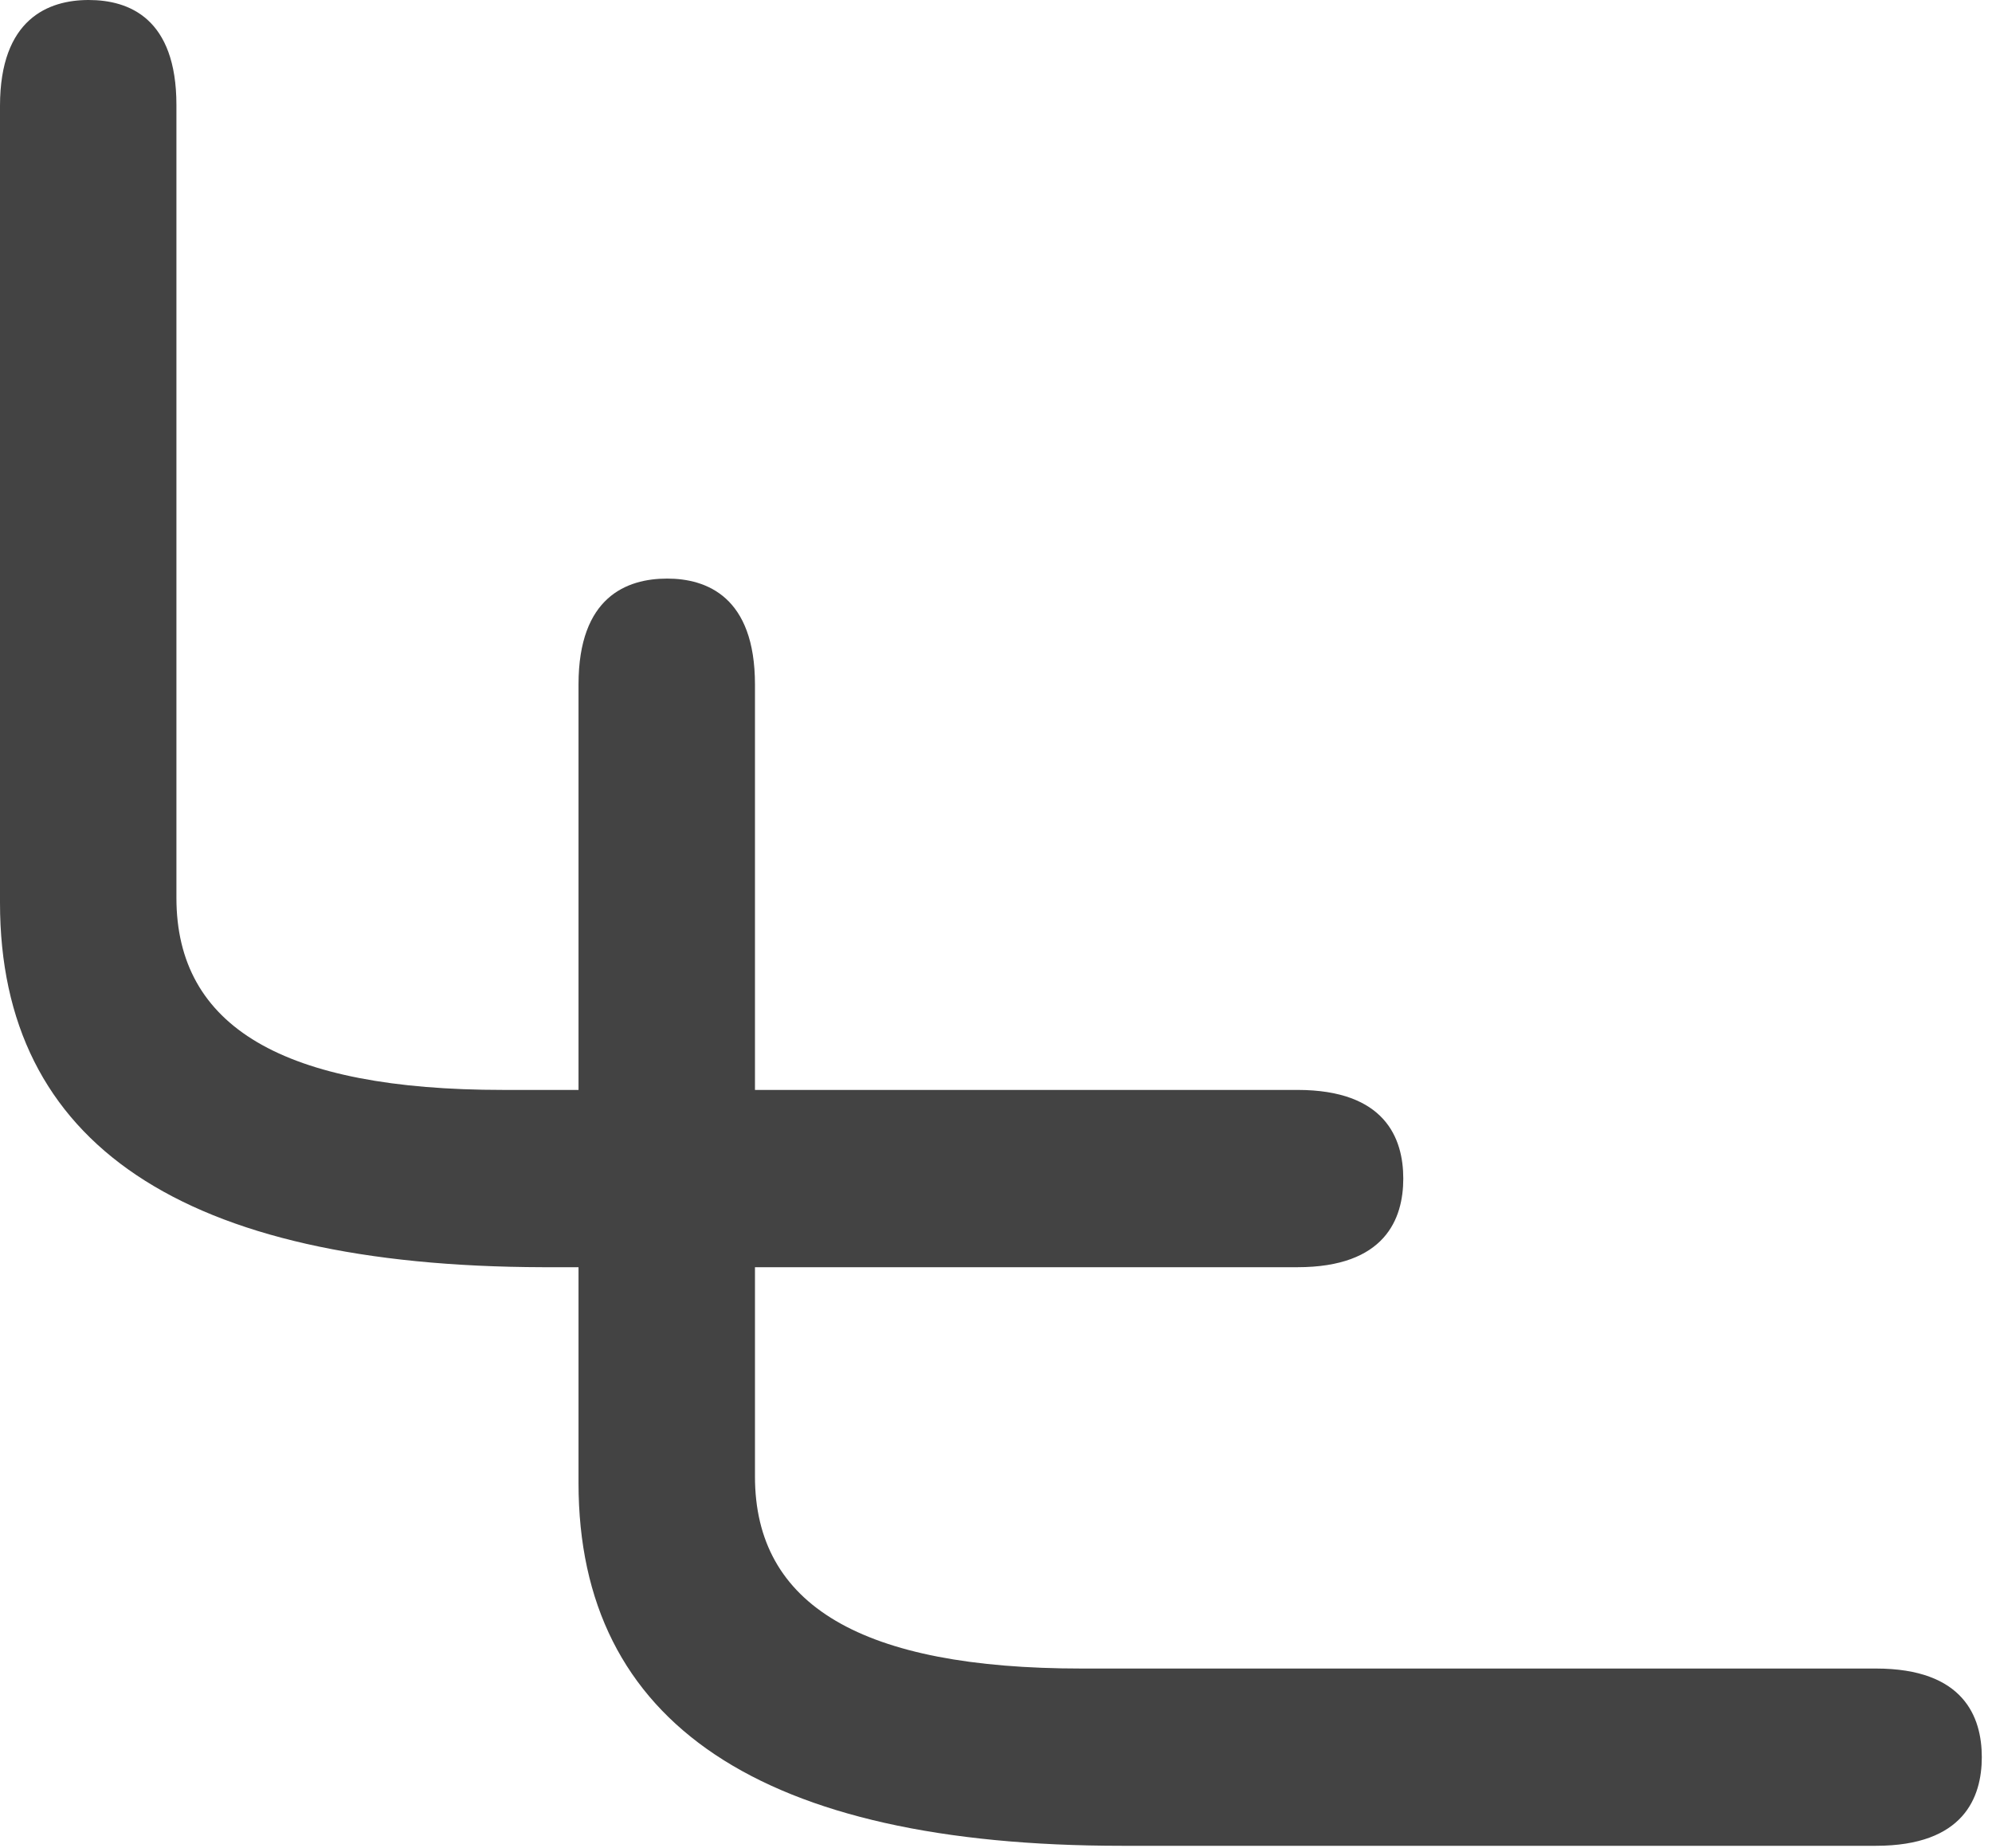 <svg width="83" height="77" viewBox="0 0 83 77" fill="none" xmlns="http://www.w3.org/2000/svg">
<path d="M7.351 4.377V37.407C7.351 42.775 11.797 45.408 20.96 45.408H54.059C57.718 45.408 58.47 47.426 58.47 49.101C58.47 50.776 57.718 52.794 54.059 52.794H22.636C7.625 52.76 0 47.665 0 37.612V4.411C0 0.786 2.017 0 3.693 0C5.368 0 7.351 0.752 7.351 4.377Z" fill="#434343"/>
<path d="M31.457 28.516V61.513C31.457 66.881 35.902 69.514 45.066 69.514H78.165C81.823 69.514 82.575 71.531 82.575 73.207C82.575 74.882 81.823 76.899 78.165 76.899H46.741C31.73 76.899 24.105 71.805 24.105 61.786V28.516C24.105 24.858 26.123 24.105 27.798 24.105C29.44 24.105 31.457 24.858 31.457 28.516Z" fill="#434343"/>
</svg>
